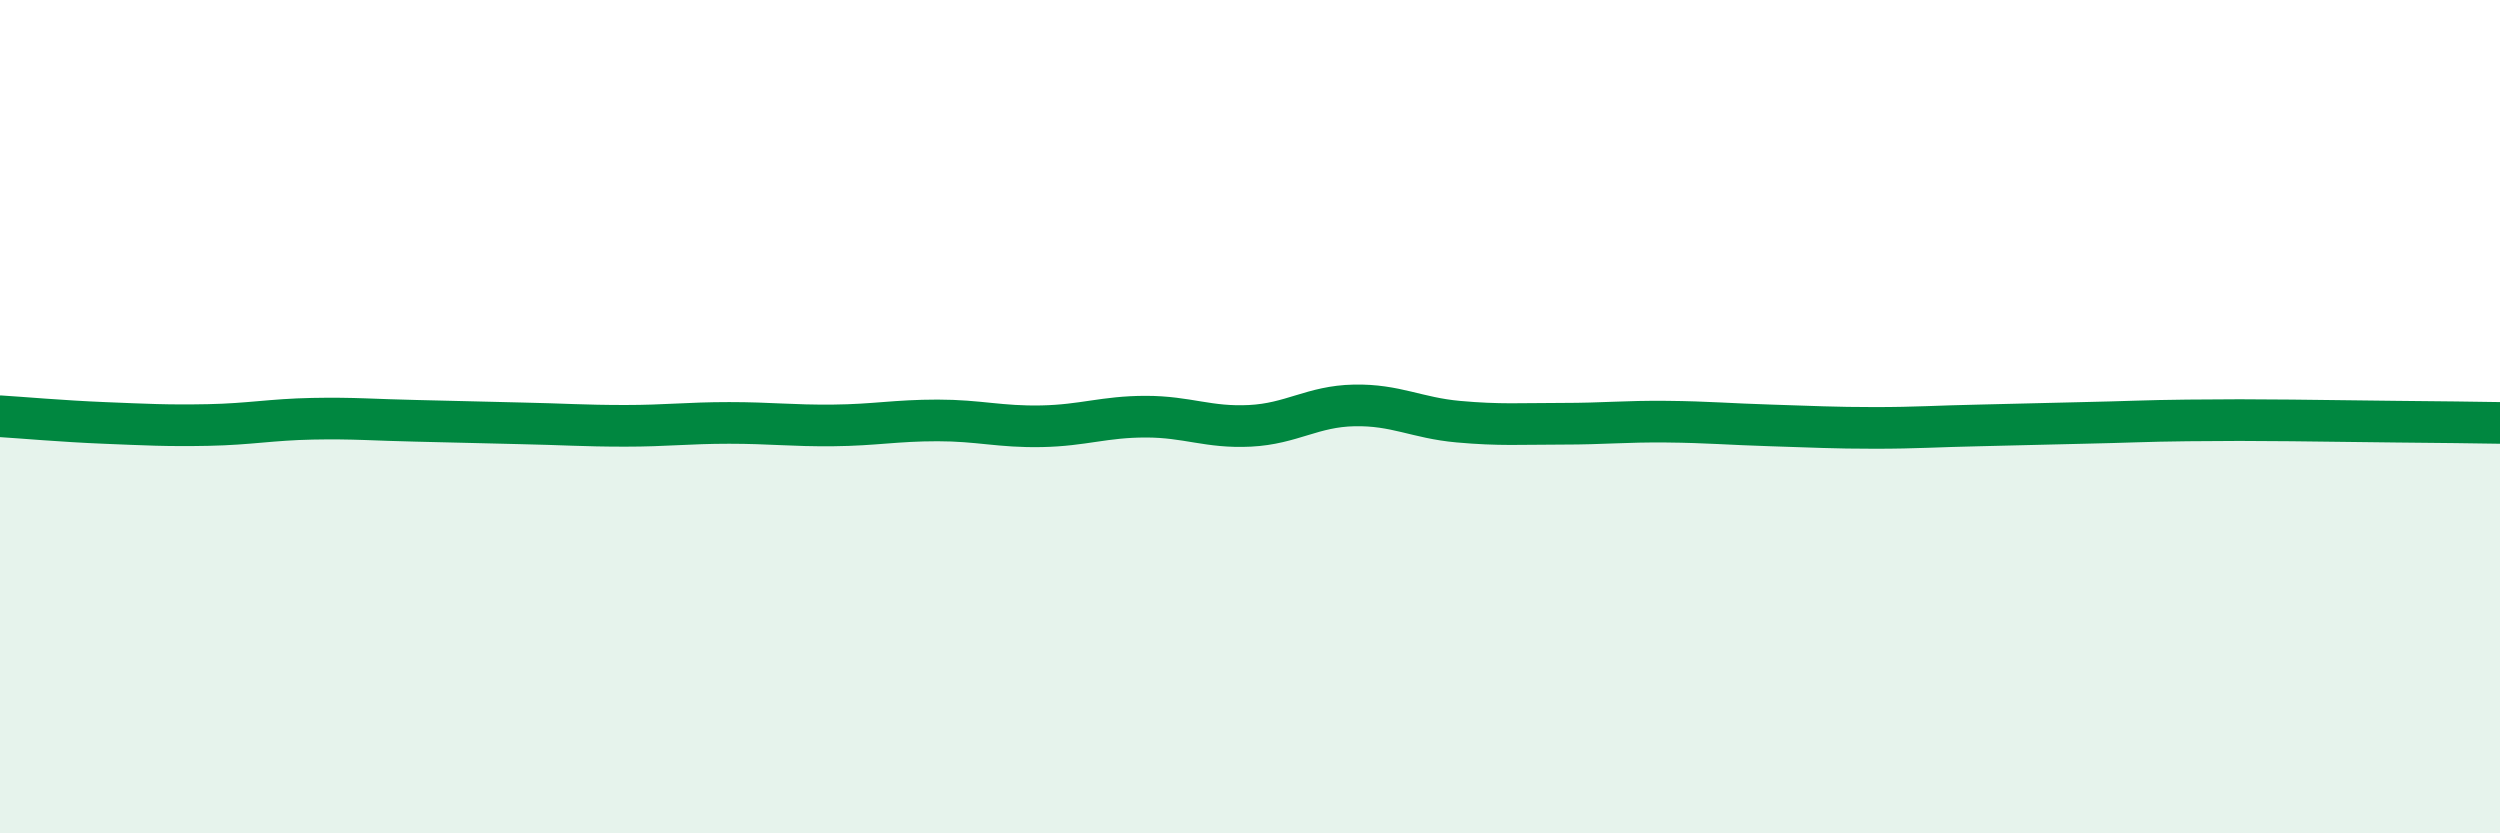 
    <svg width="60" height="20" viewBox="0 0 60 20" xmlns="http://www.w3.org/2000/svg">
      <path
        d="M 0,9.99 C 0.5,10.02 1.5,10.11 2.5,10.15 C 3.5,10.19 4,10.22 5,10.2 C 6,10.18 6.5,10.07 7.5,10.05 C 8.5,10.03 9,10.08 10,10.1 C 11,10.12 11.5,10.14 12.5,10.16 C 13.5,10.18 14,10.22 15,10.22 C 16,10.22 16.5,10.15 17.5,10.15 C 18.5,10.15 19,10.22 20,10.21 C 21,10.2 21.5,10.09 22.5,10.09 C 23.5,10.09 24,10.25 25,10.23 C 26,10.21 26.5,10 27.5,10 C 28.5,10 29,10.27 30,10.22 C 31,10.17 31.5,9.75 32.5,9.73 C 33.5,9.71 34,10.03 35,10.12 C 36,10.21 36.5,10.17 37.5,10.17 C 38.5,10.17 39,10.11 40,10.12 C 41,10.13 41.5,10.18 42.5,10.21 C 43.5,10.24 44,10.27 45,10.27 C 46,10.27 46.5,10.23 47.5,10.21 C 48.5,10.19 49,10.17 50,10.15 C 51,10.13 51.5,10.1 52.5,10.09 C 53.5,10.08 54,10.08 55,10.09 C 56,10.1 56.5,10.11 57.5,10.12 C 58.5,10.13 59.5,10.14 60,10.15L60 20L0 20Z"
        fill="#008740"
        opacity="0.1"
        stroke-linecap="round"
        stroke-linejoin="round"
      />
      <path
        d="M 0,9.99 C 0.5,10.02 1.5,10.11 2.5,10.15 C 3.5,10.19 4,10.22 5,10.2 C 6,10.18 6.5,10.07 7.5,10.05 C 8.5,10.03 9,10.08 10,10.1 C 11,10.12 11.5,10.14 12.5,10.16 C 13.5,10.18 14,10.22 15,10.22 C 16,10.22 16.5,10.15 17.5,10.15 C 18.5,10.15 19,10.22 20,10.21 C 21,10.2 21.5,10.09 22.5,10.09 C 23.5,10.09 24,10.25 25,10.23 C 26,10.21 26.5,10 27.5,10 C 28.5,10 29,10.27 30,10.22 C 31,10.17 31.5,9.75 32.5,9.73 C 33.5,9.71 34,10.03 35,10.12 C 36,10.21 36.5,10.17 37.5,10.17 C 38.5,10.17 39,10.11 40,10.12 C 41,10.13 41.5,10.18 42.5,10.21 C 43.5,10.24 44,10.27 45,10.27 C 46,10.27 46.5,10.23 47.5,10.21 C 48.5,10.19 49,10.17 50,10.15 C 51,10.13 51.5,10.1 52.5,10.09 C 53.5,10.08 54,10.08 55,10.09 C 56,10.1 56.5,10.11 57.5,10.12 C 58.5,10.13 59.5,10.14 60,10.15"
        stroke="#008740"
        stroke-width="1"
        fill="none"
        stroke-linecap="round"
        stroke-linejoin="round"
      />
    </svg>
  